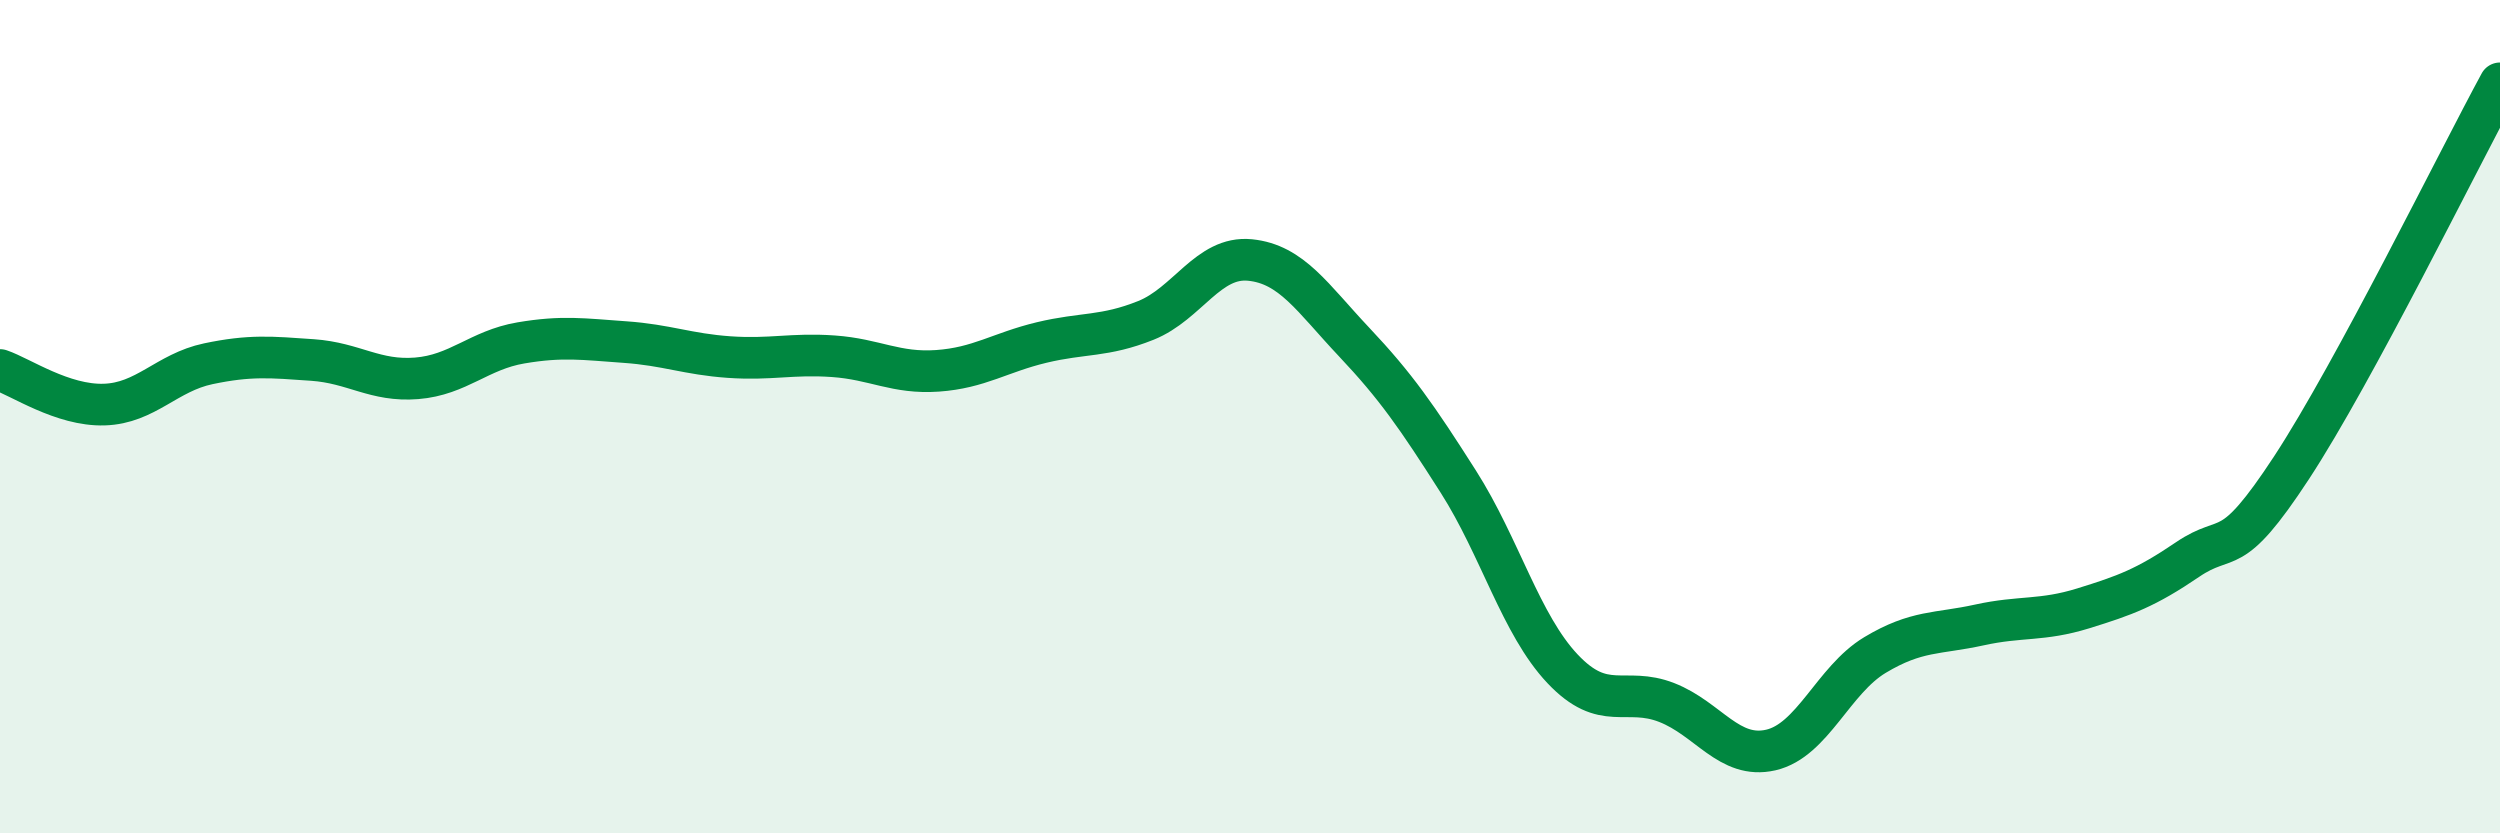 
    <svg width="60" height="20" viewBox="0 0 60 20" xmlns="http://www.w3.org/2000/svg">
      <path
        d="M 0,8.88 C 0.5,9.05 1.5,9.74 2.5,9.71 C 3.5,9.68 4,8.94 5,8.73 C 6,8.52 6.5,8.57 7.5,8.64 C 8.5,8.71 9,9.16 10,9.08 C 11,9 11.5,8.4 12.5,8.23 C 13.5,8.06 14,8.14 15,8.21 C 16,8.28 16.5,8.5 17.5,8.57 C 18.5,8.64 19,8.48 20,8.55 C 21,8.62 21.5,8.97 22.5,8.9 C 23.5,8.83 24,8.46 25,8.22 C 26,7.98 26.5,8.09 27.5,7.69 C 28.5,7.29 29,6.14 30,6.24 C 31,6.34 31.5,7.15 32.5,8.21 C 33.5,9.27 34,9.99 35,11.56 C 36,13.13 36.5,14.99 37.5,16.05 C 38.5,17.11 39,16.47 40,16.86 C 41,17.25 41.5,18.23 42.5,18 C 43.5,17.77 44,16.32 45,15.72 C 46,15.12 46.5,15.22 47.5,15 C 48.5,14.78 49,14.91 50,14.6 C 51,14.29 51.5,14.11 52.5,13.43 C 53.5,12.75 53.5,13.51 55,11.22 C 56.5,8.93 59,3.84 60,2L60 20L0 20Z"
        fill="#008740"
        opacity="0.1"
        stroke-linecap="round"
        stroke-linejoin="round"
      />
      <path
        d="M 0,8.88 C 0.5,9.05 1.5,9.74 2.5,9.71 C 3.5,9.68 4,8.94 5,8.73 C 6,8.52 6.5,8.57 7.5,8.64 C 8.5,8.71 9,9.16 10,9.08 C 11,9 11.5,8.4 12.5,8.23 C 13.5,8.06 14,8.14 15,8.21 C 16,8.28 16.5,8.5 17.5,8.57 C 18.5,8.64 19,8.48 20,8.55 C 21,8.62 21.5,8.97 22.5,8.9 C 23.5,8.83 24,8.46 25,8.22 C 26,7.98 26.5,8.09 27.5,7.69 C 28.5,7.29 29,6.14 30,6.24 C 31,6.34 31.5,7.15 32.5,8.21 C 33.5,9.27 34,9.99 35,11.56 C 36,13.13 36.5,14.99 37.5,16.05 C 38.5,17.11 39,16.47 40,16.86 C 41,17.25 41.5,18.23 42.5,18 C 43.5,17.77 44,16.32 45,15.72 C 46,15.12 46.5,15.22 47.5,15 C 48.5,14.78 49,14.91 50,14.6 C 51,14.29 51.5,14.11 52.5,13.43 C 53.5,12.75 53.5,13.51 55,11.22 C 56.5,8.93 59,3.84 60,2"
        stroke="#008740"
        stroke-width="1"
        fill="none"
        stroke-linecap="round"
        stroke-linejoin="round"
      />
    </svg>
  
